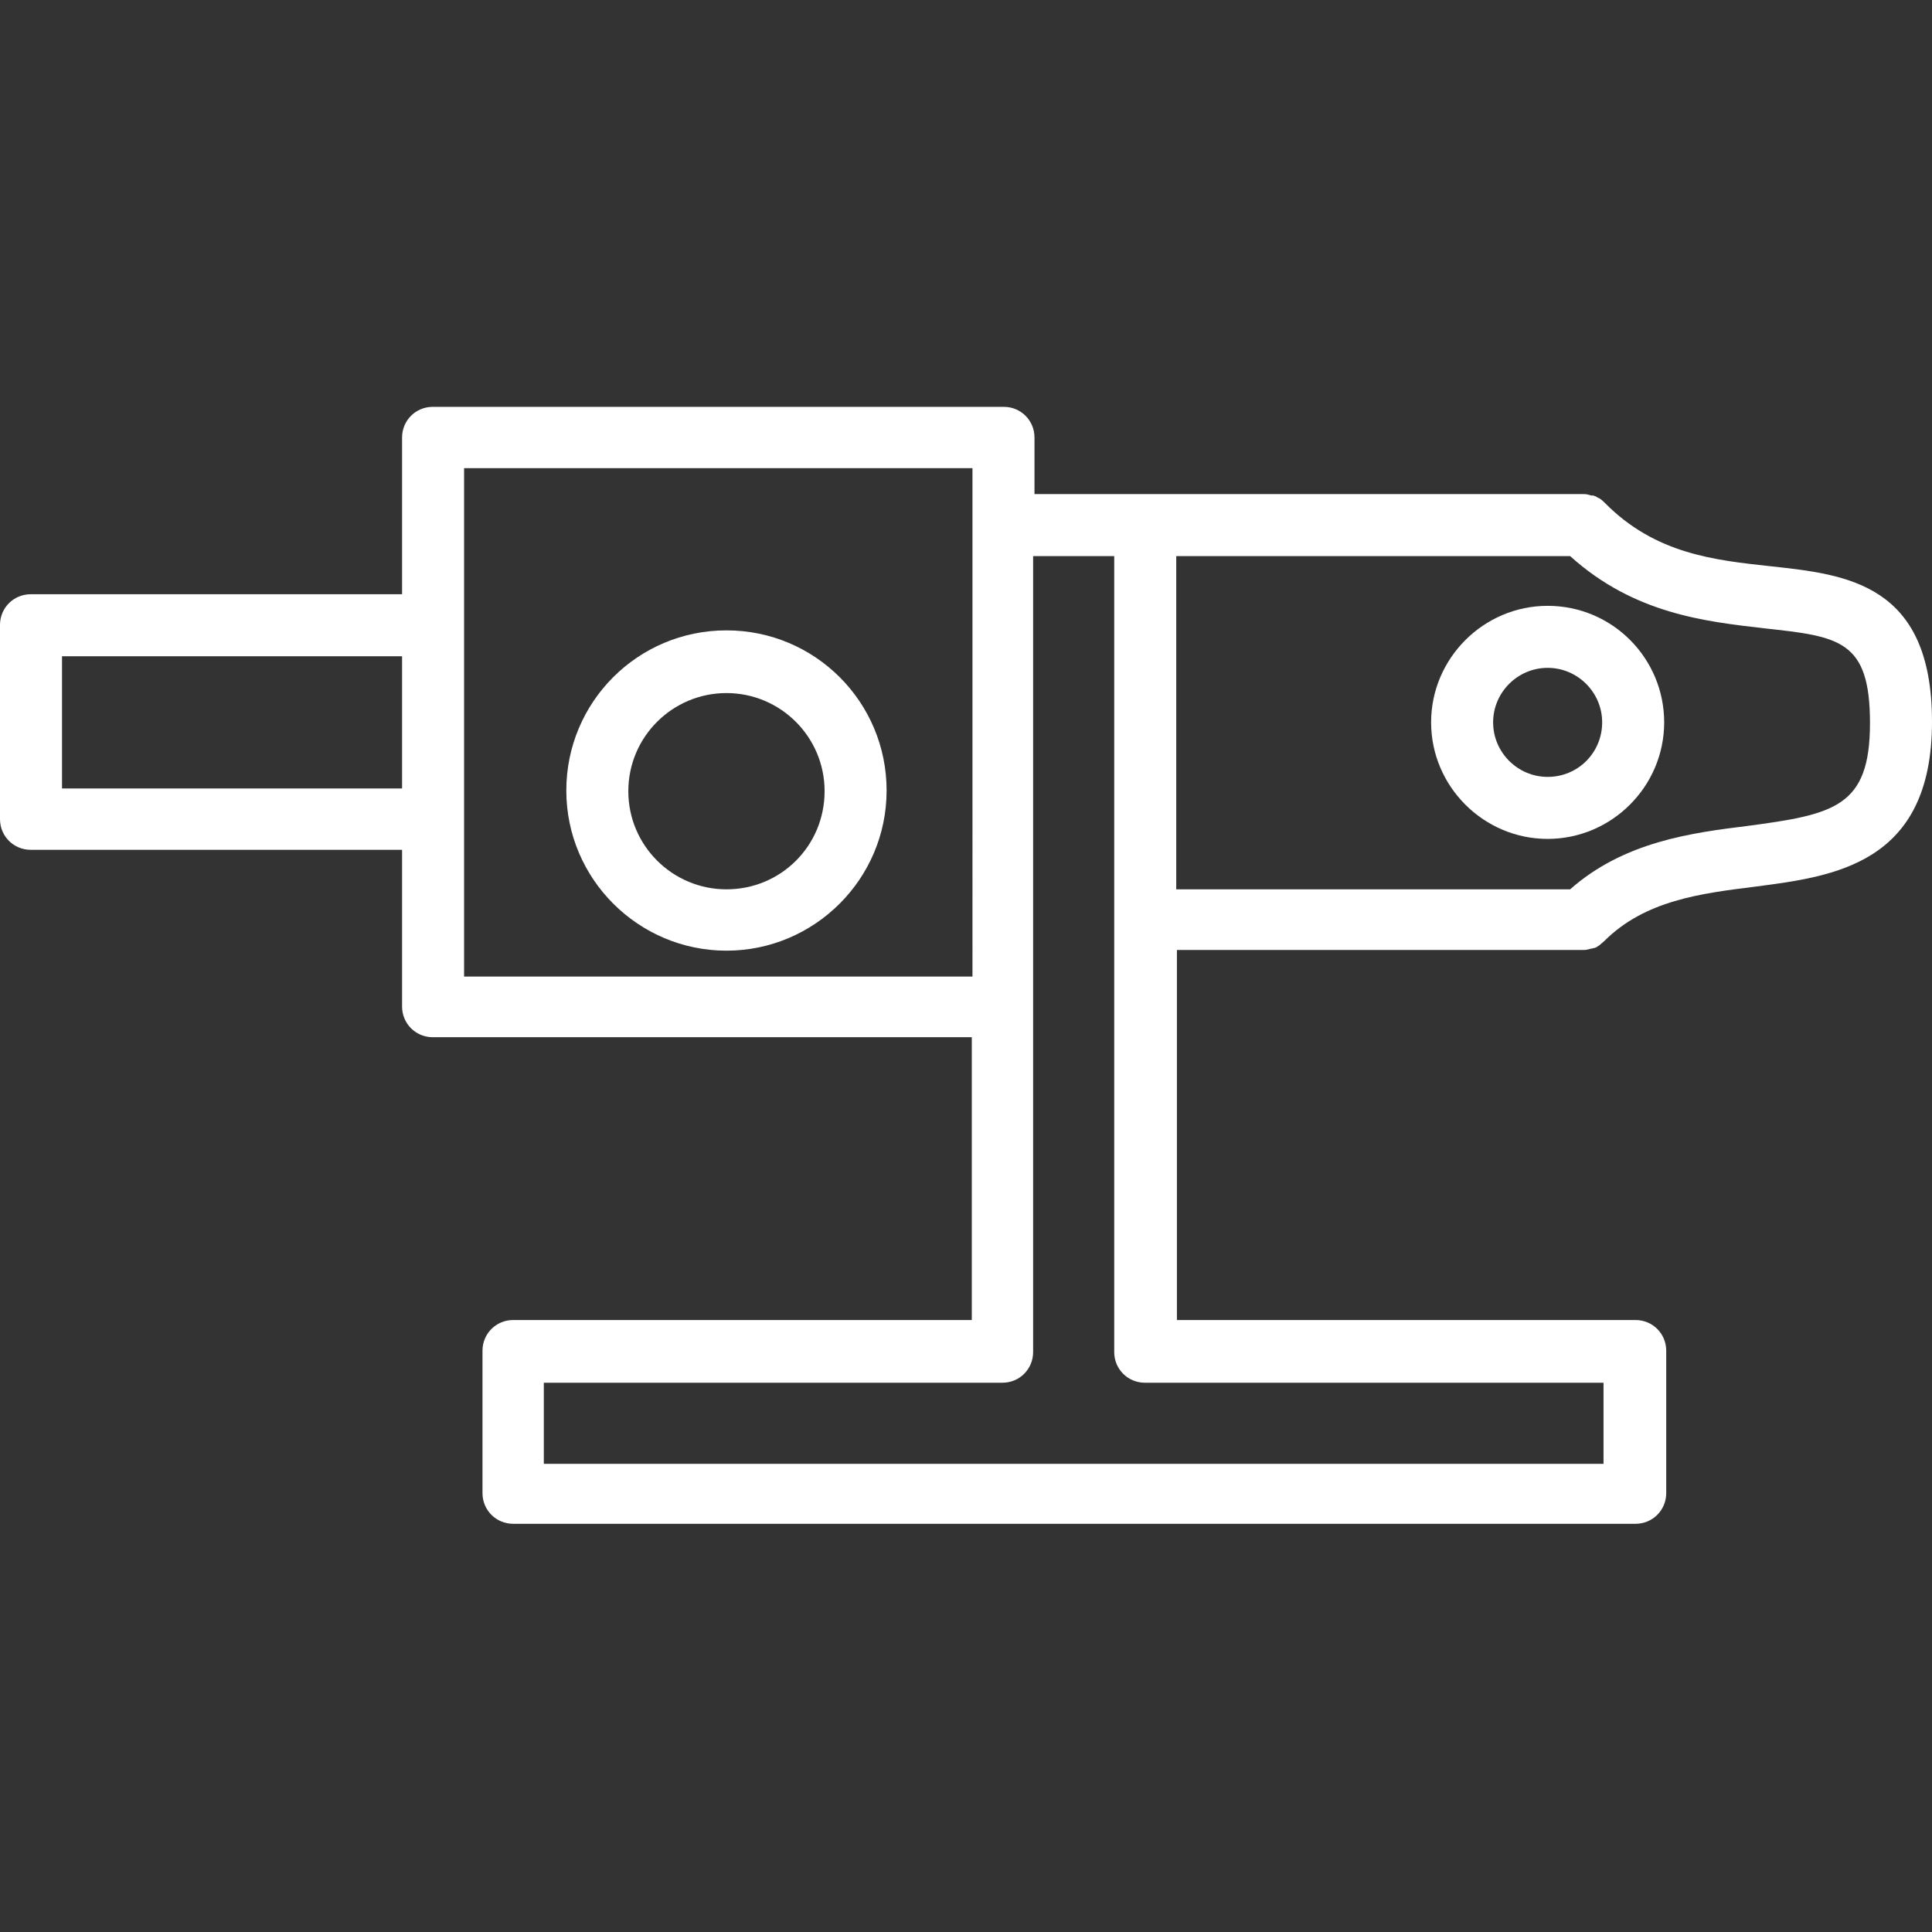 <?xml version="1.0" encoding="utf-8"?>
<!-- Generator: Adobe Illustrator 26.5.0, SVG Export Plug-In . SVG Version: 6.00 Build 0)  -->
<svg version="1.1" id="svg" xmlns="http://www.w3.org/2000/svg" xmlns:xlink="http://www.w3.org/1999/xlink" x="0px" y="0px"
	 viewBox="0 0 283.5 283.5" style="enable-background:new 0 0 283.5 283.5;" xml:space="preserve">
<rect x="0" y="0" width="283.5" height="283.5" fill="#333333" stroke="none"/>
<style type="text/css">
	.st0{fill:#FFFFFF;}
</style>
<path class="st0" d="M259.9,83.1c-8.3-0.9-17-1.8-24.4-9.3c-0.2-0.2-0.4-0.4-0.7-0.6c-0.1-0.1-0.2-0.1-0.4-0.2
	c-0.1-0.1-0.3-0.2-0.4-0.2c-0.1-0.1-0.3-0.1-0.5-0.1c-0.1,0-0.3-0.1-0.4-0.1c-0.3-0.1-0.6-0.1-0.8-0.1c0,0,0,0,0,0h-64.1h-16.4v-8.3
	c0-2.5-2-4.5-4.5-4.5H63.5c-2.5,0-4.5,2-4.5,4.5v23H4.5c-2.5,0-4.5,2-4.5,4.5v28.5c0,2.5,2,4.5,4.5,4.5H59v23c0,2.5,2,4.5,4.5,4.5
	h79.1v41.5H75.3c-2.5,0-4.5,2-4.5,4.5v20.9c0,2.5,2,4.5,4.5,4.5H240c2.5,0,4.5-2,4.5-4.5v-20.9c0-2.5-2-4.5-4.5-4.5h-67.3v-54.3
	h59.5c0.3,0,0.6,0,0.9-0.1c0.1,0,0.3-0.1,0.4-0.1c0.2,0,0.3-0.1,0.5-0.1c0.2-0.1,0.3-0.1,0.4-0.2c0.1-0.1,0.2-0.1,0.3-0.2
	c0.2-0.2,0.5-0.4,0.7-0.6c6-6,14.2-7,22.2-8c11.5-1.5,25.9-3.3,25.9-24.2C283.5,85.6,270.9,84.3,259.9,83.1z M59,115.7H9.1V96.3H59
	V115.7z M142.6,143.3H68.1V68.7h74.6V143.3z M235.5,214.8H79.8v-11.9h67.3c2.5,0,4.5-2,4.5-4.5V135V81.6h11.9v116.8
	c0,2.5,2,4.5,4.5,4.5h67.3V214.8z M256.4,121.2c-8.1,1-18.1,2.3-26,9.3h-57.8V81.6h57.8c9.4,8.5,19.9,9.6,28.5,10.6
	c11,1.2,15.5,1.7,15.5,13.9C274.4,118.4,269.2,119.5,256.4,121.2z"/>
<path class="st0" d="M106.6,139.5c12.9,0,23.5-10.5,23.5-23.5s-10.5-23.5-23.5-23.5s-23.5,10.5-23.5,23.5S93.7,139.5,106.6,139.5z
	 M106.6,101.7c7.9,0,14.4,6.4,14.4,14.4s-6.4,14.4-14.4,14.4c-7.9,0-14.4-6.4-14.4-14.4S98.7,101.7,106.6,101.7z"/>
<path class="st0" d="M227.1,88.9c-9.4,0-17.1,7.7-17.1,17.1s7.7,17.1,17.1,17.1s17.1-7.7,17.1-17.1S236.6,88.9,227.1,88.9z
	 M227.1,114c-4.4,0-8-3.6-8-8s3.6-8,8-8c4.4,0,8,3.6,8,8S231.6,114,227.1,114z"/>
</svg>
